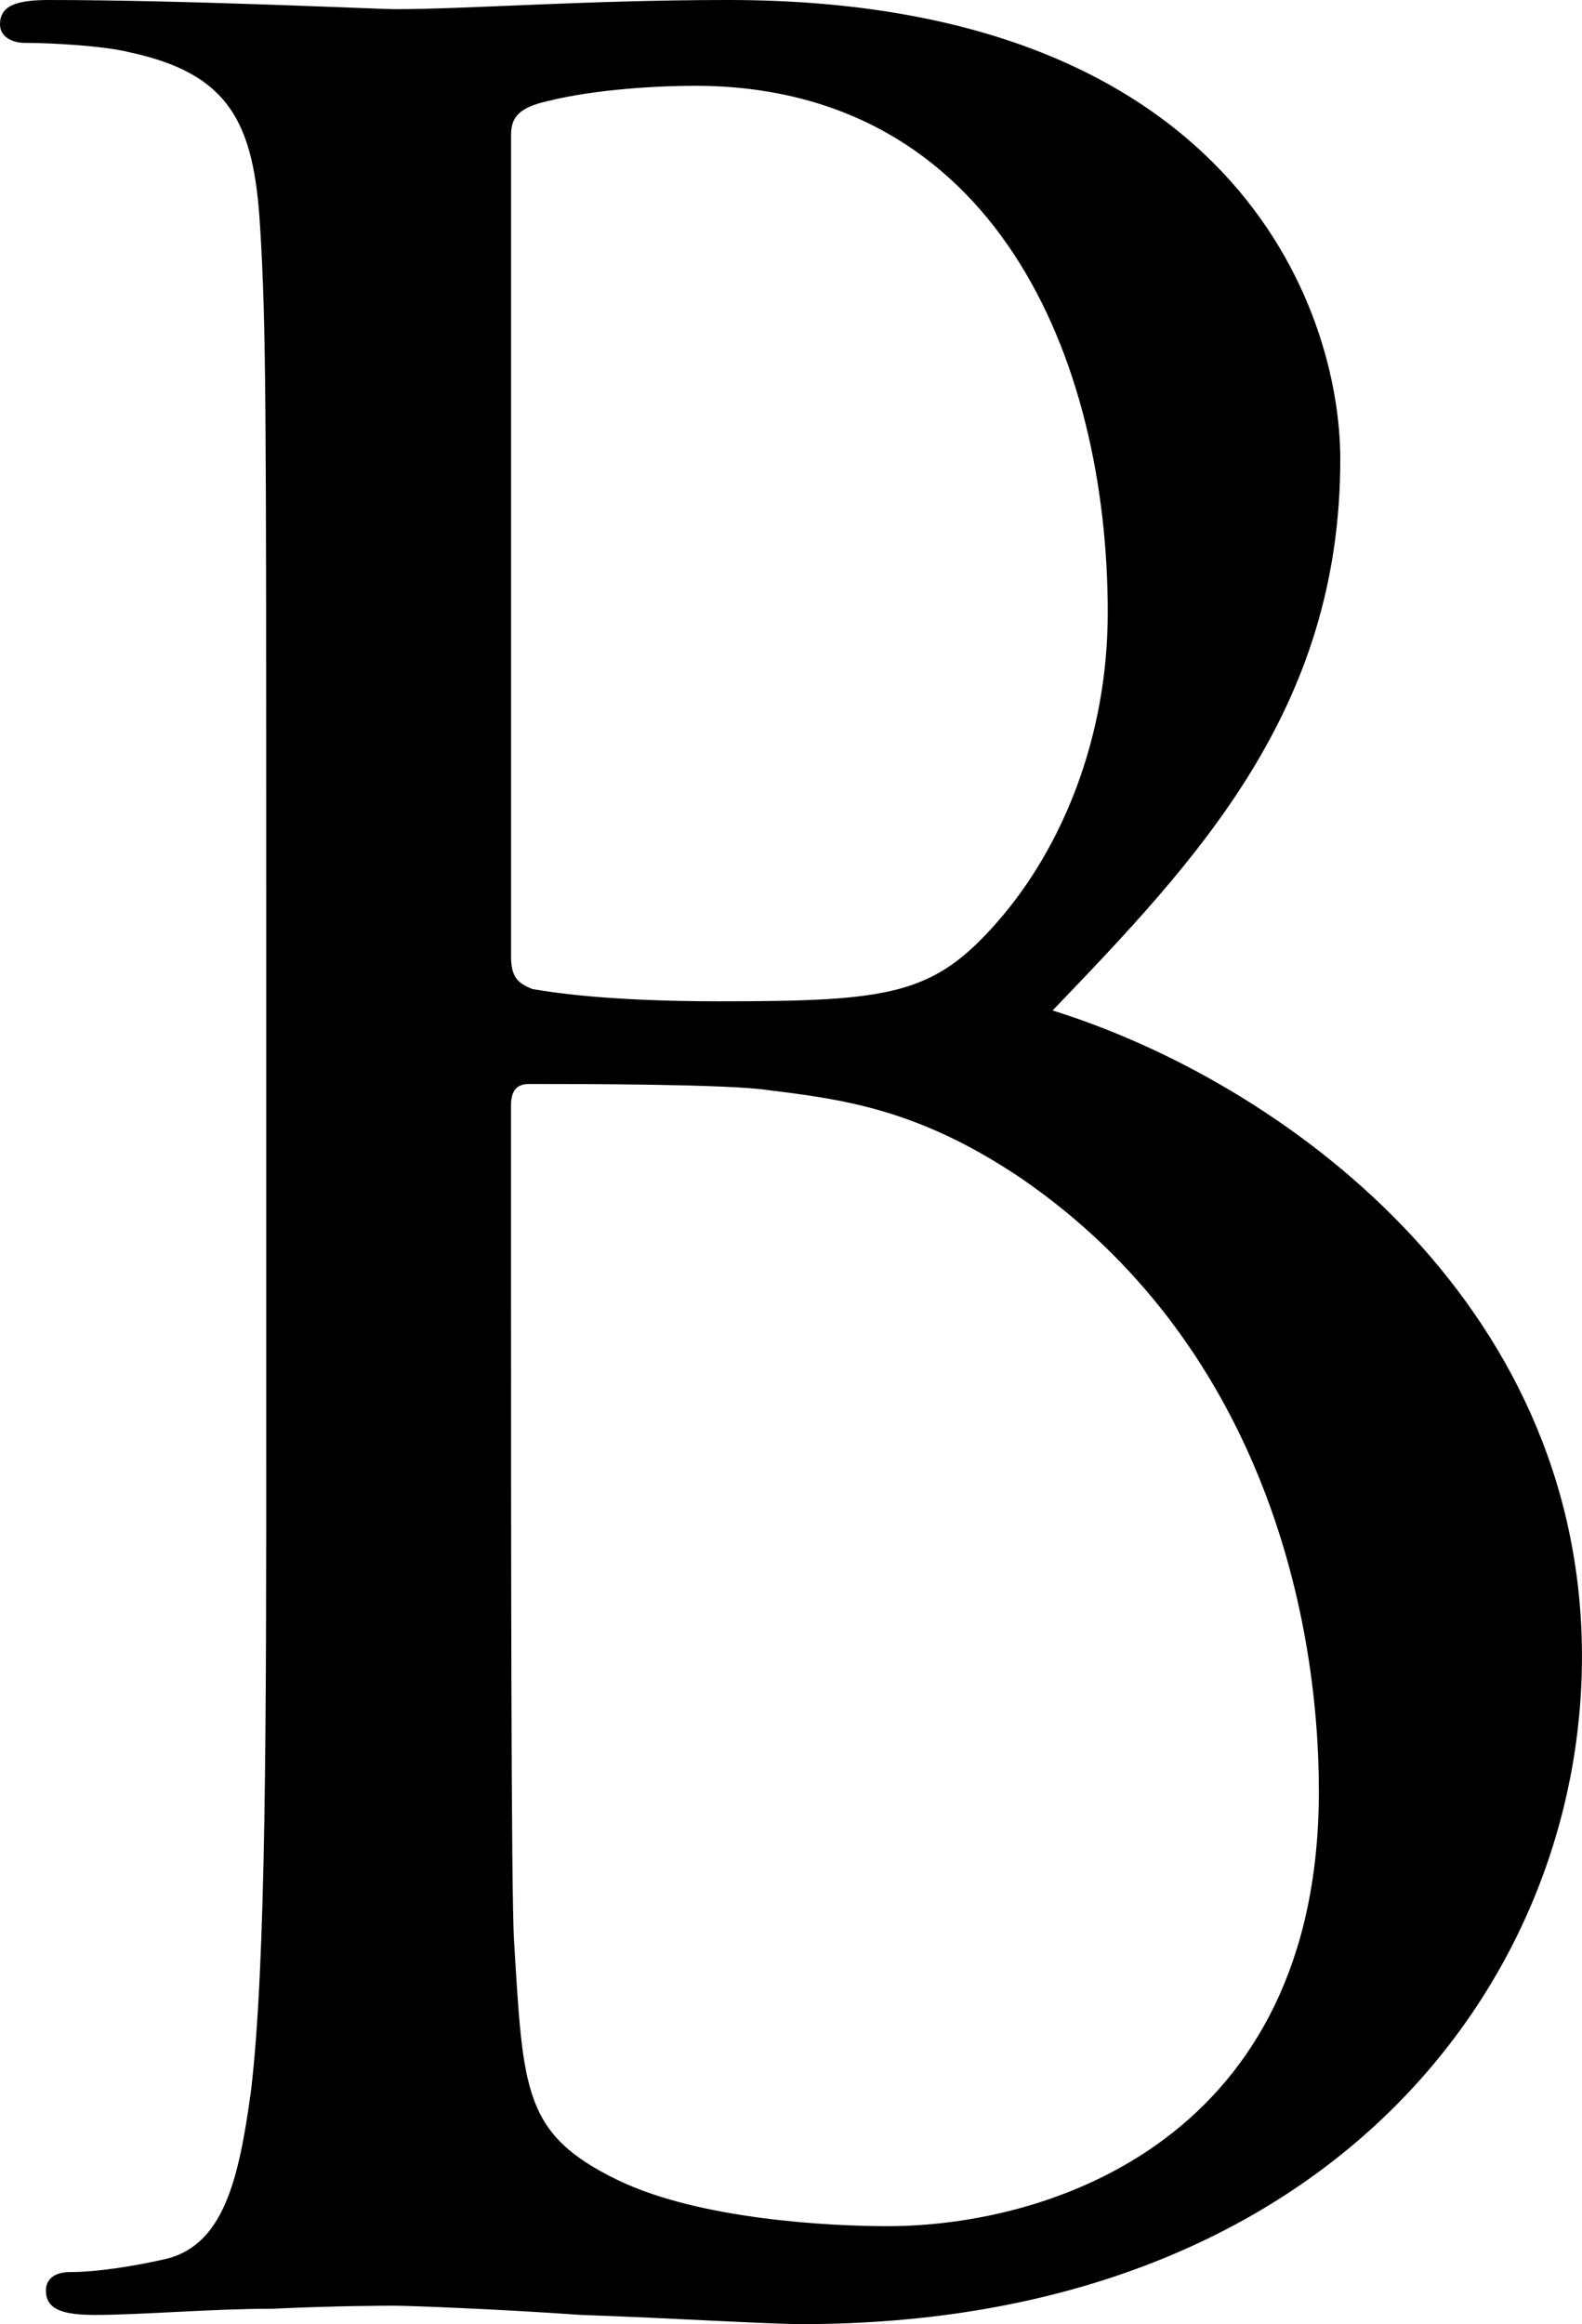 <?xml version="1.0" encoding="utf-8"?>
<!-- Generator: Adobe Illustrator 16.0.3, SVG Export Plug-In . SVG Version: 6.00 Build 0)  -->
<!DOCTYPE svg PUBLIC "-//W3C//DTD SVG 1.1//EN" "http://www.w3.org/Graphics/SVG/1.1/DTD/svg11.dtd">
<svg version="1.1" id="Ebene_1" xmlns="http://www.w3.org/2000/svg" xmlns:xlink="http://www.w3.org/1999/xlink" x="0px" y="0px"
	 width="37.227px" height="54.653px" viewBox="0 0 37.227 54.653" enable-background="new 0 0 37.227 54.653" xml:space="preserve">
<path d="M6.264,20.882c0-11.233,0-13.249-0.144-15.553C5.977,2.88,5.4,1.728,3.024,1.224c-0.576-0.144-1.8-0.216-2.448-0.216
	C0.288,1.008,0,0.864,0,0.576C0,0.144,0.36,0,1.152,0c3.24,0,7.777,0.216,8.137,0.216C11.017,0.216,13.825,0,17.137,0
	c11.809,0,14.402,7.201,14.402,10.801c0,5.905-3.385,9.433-6.77,12.961c5.329,1.656,12.457,6.769,12.457,15.193
	c0,7.704-6.048,15.697-18.361,15.697c-0.792,0-3.096-0.144-5.184-0.216c-2.088-0.145-4.104-0.217-4.393-0.217
	c-0.144,0-1.368,0-2.88,0.072c-1.44,0-3.096,0.145-4.176,0.145c-0.792,0-1.152-0.145-1.152-0.576c0-0.217,0.144-0.432,0.576-0.432
	c0.648,0,1.512-0.145,2.161-0.289c1.44-0.287,1.8-1.871,2.088-3.96c0.36-3.024,0.36-8.713,0.36-15.626V20.882z M12.025,22.466
	c0,0.504,0.144,0.648,0.504,0.792c0.432,0.072,1.728,0.288,4.393,0.288c4.032,0,5.041-0.144,6.552-1.872
	c1.513-1.728,2.593-4.32,2.593-7.272c0-5.977-2.664-12.385-9.721-12.385c-0.792,0-2.304,0.072-3.456,0.36
	c-0.648,0.144-0.864,0.36-0.864,0.792V22.466z M12.025,30.099c0,5.544,0,14.473,0.072,15.553c0.216,3.528,0.216,4.537,2.448,5.617
	c1.944,0.936,5.041,1.08,6.337,1.08c3.888,0,10.153-2.089,10.153-10.226c0-4.32-1.441-10.585-6.985-14.401
	c-2.448-1.656-4.248-1.872-5.977-2.088c-0.936-0.144-4.536-0.144-5.616-0.144c-0.288,0-0.432,0.144-0.432,0.504V30.099z"/>
</svg>
